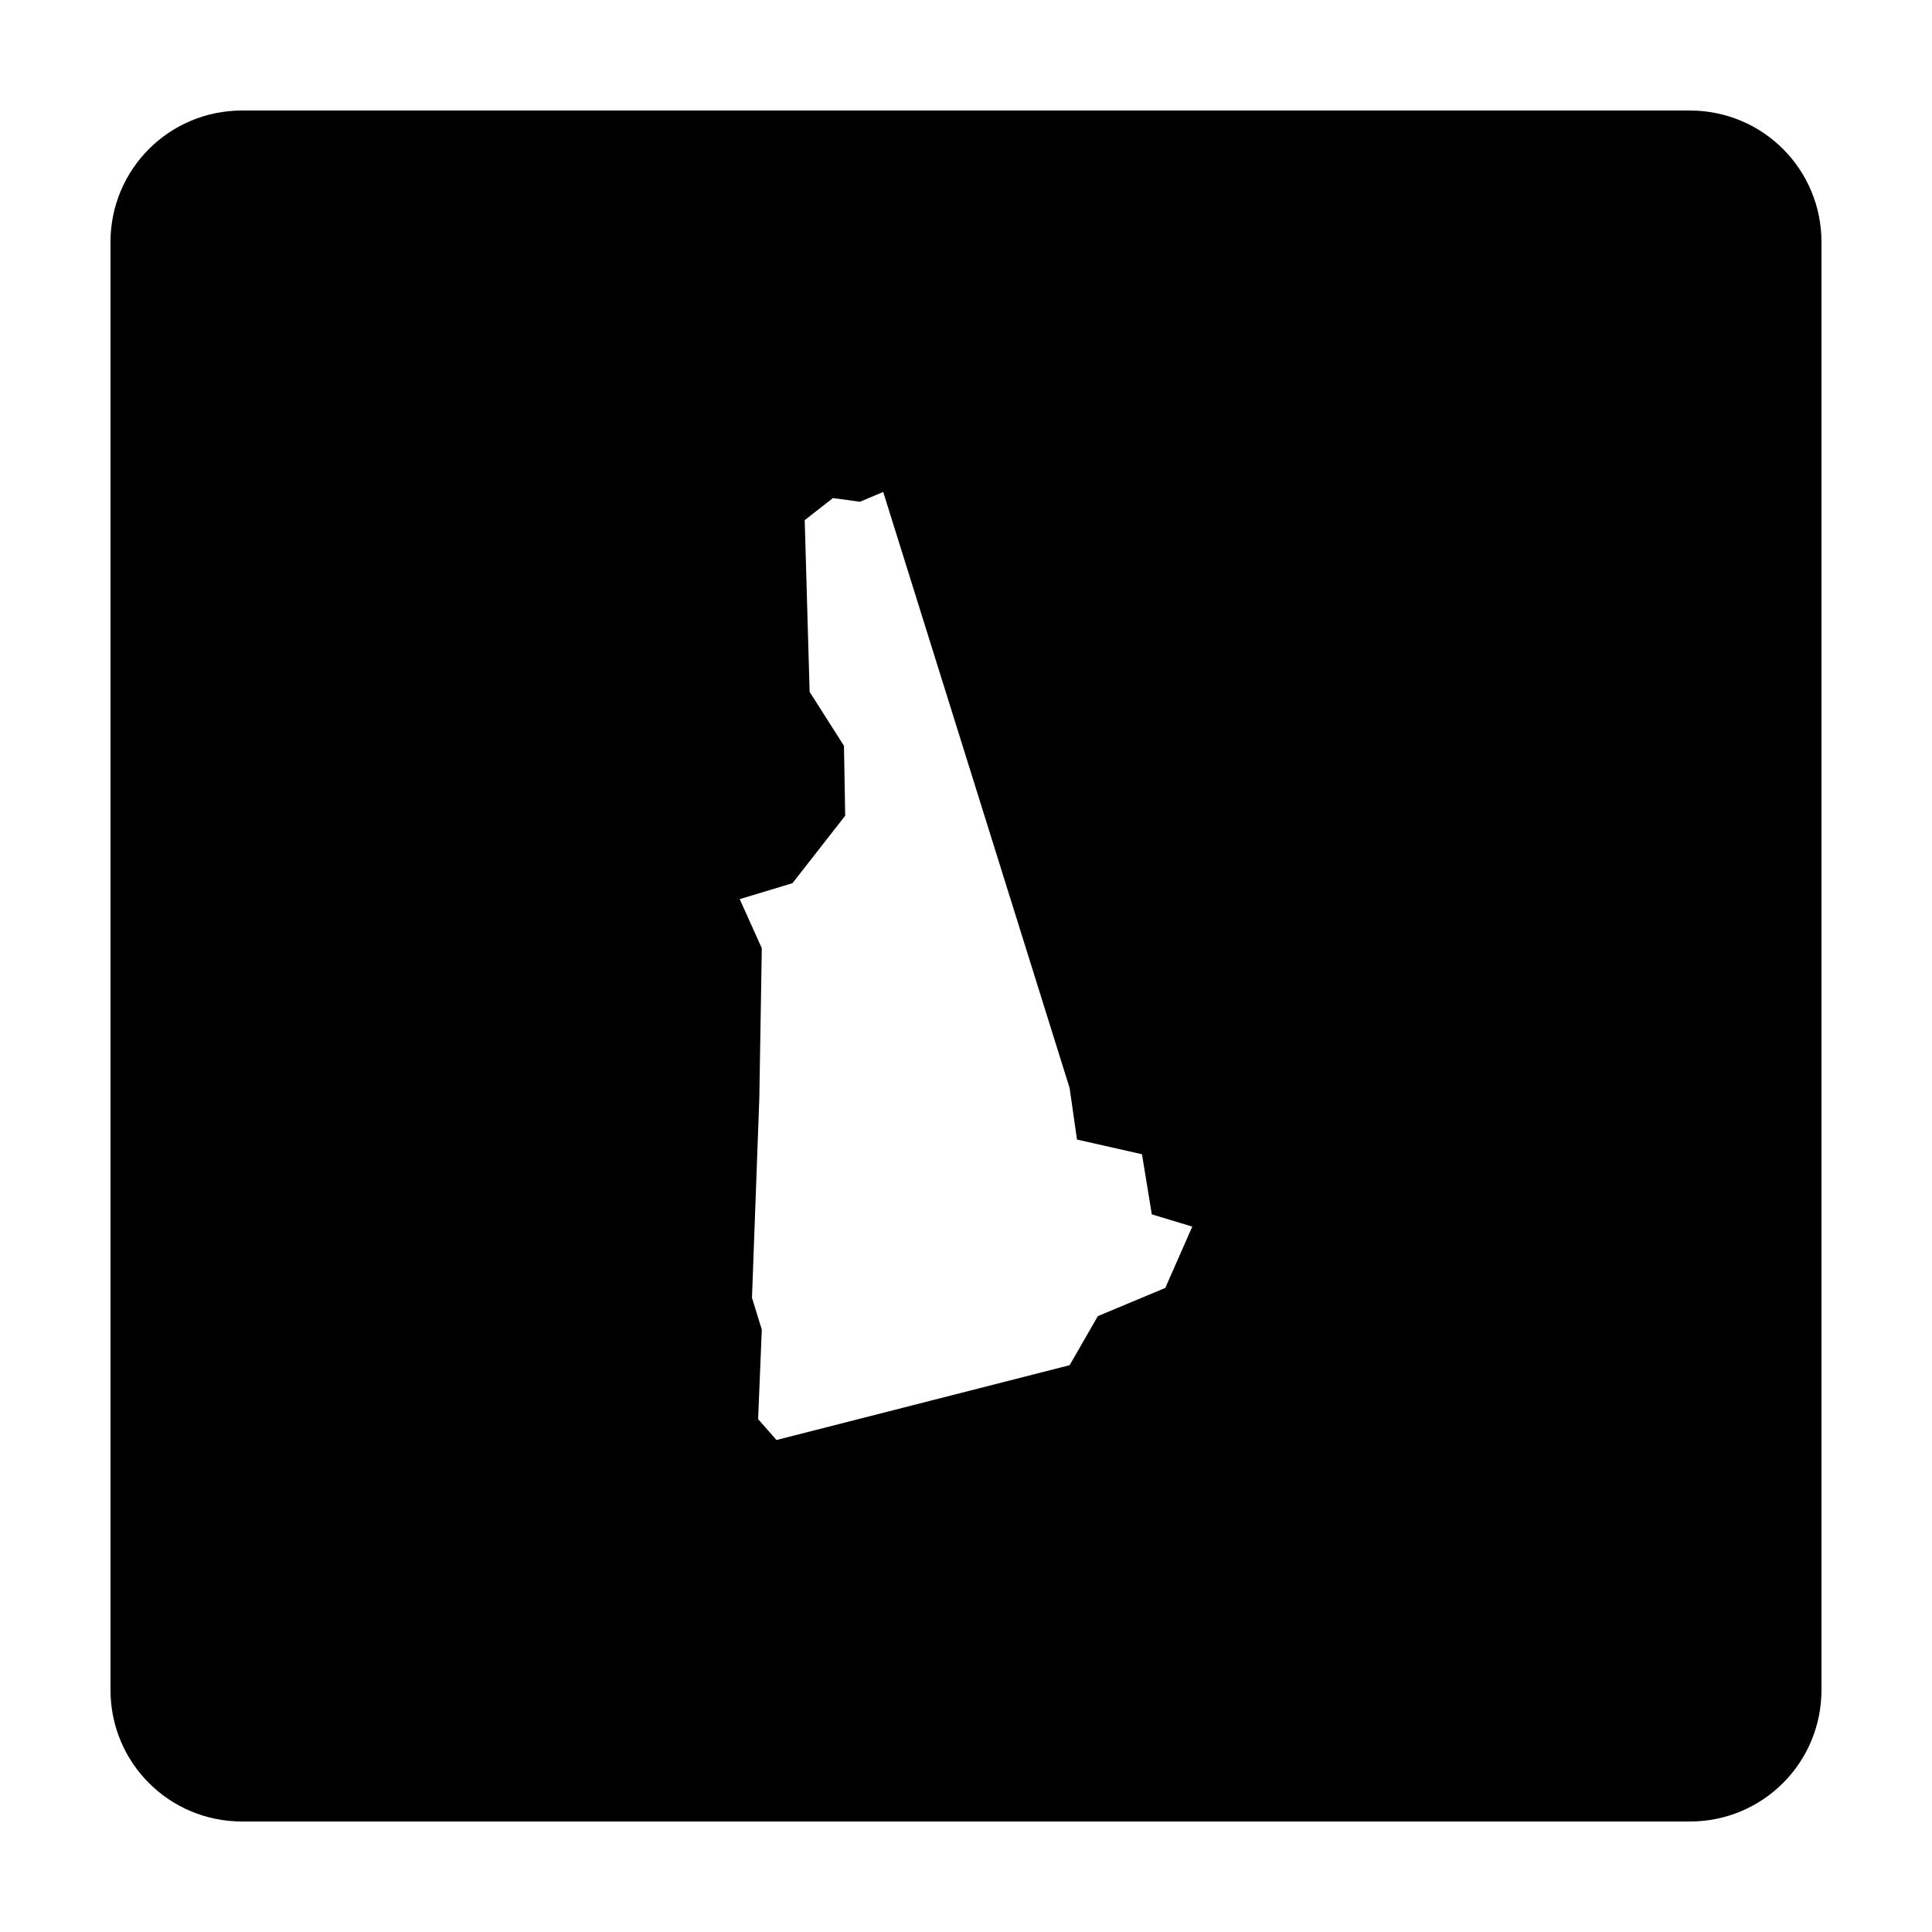 <?xml version="1.0" encoding="UTF-8"?>
<!-- Uploaded to: SVG Repo, www.svgrepo.com, Generator: SVG Repo Mixer Tools -->
<svg fill="#000000" width="800px" height="800px" version="1.1" viewBox="144 144 512 512" xmlns="http://www.w3.org/2000/svg">
 <path d="m208.16 173.29c-19.324 0-34.879 15.555-34.879 34.879v383.67c0 19.324 15.555 34.879 34.879 34.879h383.67c19.324 0 34.879-15.555 34.879-34.879v-383.67c0-19.324-15.555-34.879-34.879-34.879zm169.9 101.09 49.402 157.96 1.949 13.652 17.227 3.898 2.602 15.926 10.727 3.25-7.152 16.25-17.875 7.477-7.477 13-77.68 19.828-4.875-5.527 0.977-23.727-2.602-8.449 1.949-52.98 0.652-39.652-5.852-13.004 13.977-4.223 13.977-17.879-0.324-18.527-9.102-14.301-1.301-45.504 7.477-5.852 7.152 0.977 6.176-2.602z"/>
</svg>